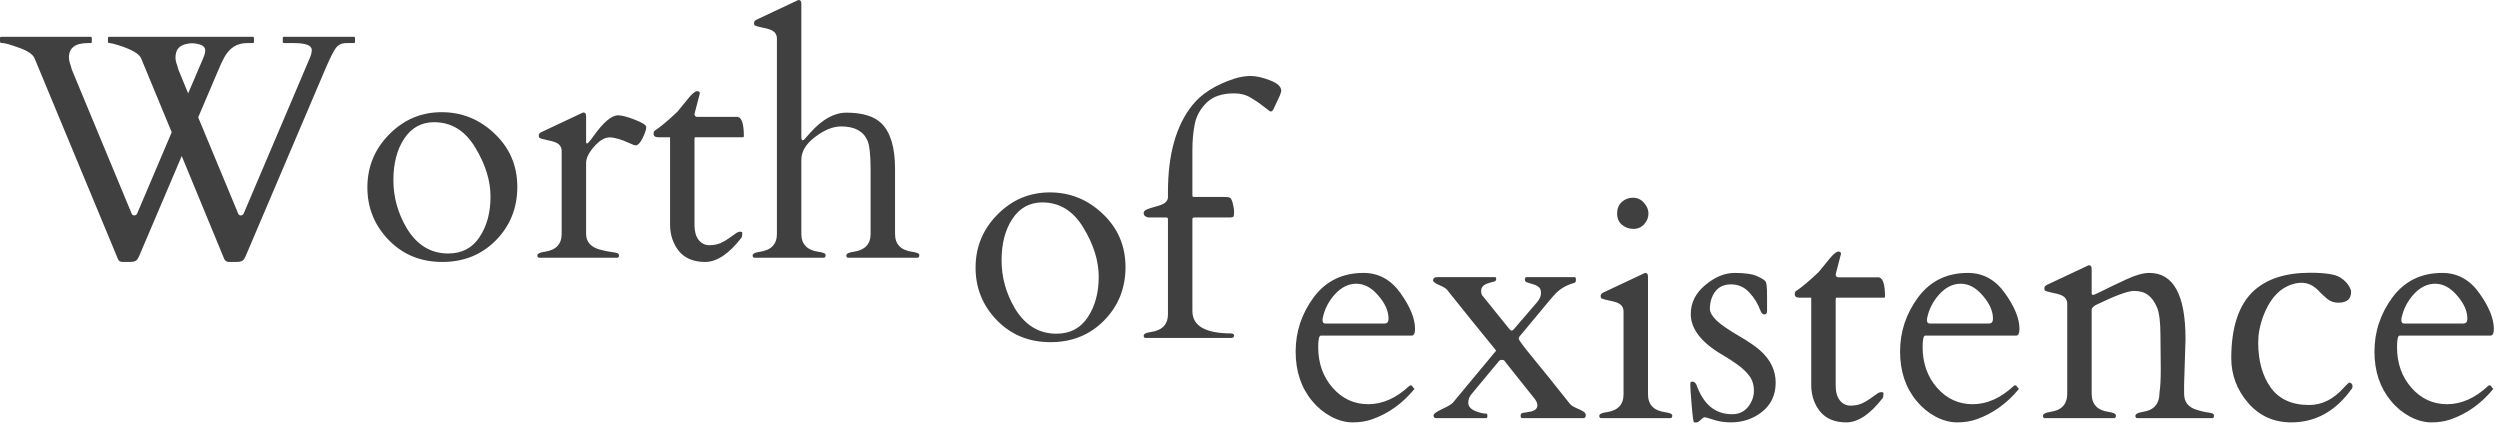 <svg width="187" height="32" viewBox="0 0 187 32" fill="none" xmlns="http://www.w3.org/2000/svg">
<path d="M6.562 3.223C5.625 3.223 5.156 3.582 5.156 4.301C5.156 4.434 5.18 4.574 5.227 4.723C5.281 4.871 5.328 5.027 5.367 5.191L9.855 15.996C9.895 16.074 9.957 16.113 10.043 16.113C10.129 16.113 10.199 16.07 10.254 15.984L12.844 9.891L10.559 4.371C10.418 4.02 9.832 3.684 8.801 3.363C8.496 3.27 8.297 3.223 8.203 3.223C8.117 3.223 8.074 3.191 8.074 3.129V2.848C8.074 2.785 8.105 2.754 8.168 2.754H18.902C18.965 2.754 18.996 2.785 18.996 2.848V3.129C18.996 3.191 18.965 3.223 18.902 3.223H18.469C17.719 3.223 17.148 3.59 16.758 4.324C16.625 4.574 16.488 4.867 16.348 5.203L14.824 8.777L17.824 15.996C17.863 16.074 17.926 16.113 18.012 16.113C18.098 16.113 18.168 16.07 18.223 15.984L23.18 4.324C23.273 4.105 23.32 3.91 23.32 3.738C23.32 3.395 22.871 3.223 21.973 3.223H21.246C21.184 3.223 21.152 3.191 21.152 3.129V2.848C21.152 2.785 21.184 2.754 21.246 2.754H26.461C26.523 2.754 26.555 2.785 26.555 2.848V3.129C26.555 3.191 26.523 3.223 26.461 3.223H25.91C25.566 3.223 25.305 3.344 25.125 3.586C24.953 3.82 24.707 4.305 24.387 5.039L18.363 19.184C18.277 19.371 18.188 19.484 18.094 19.523C18 19.57 17.863 19.594 17.684 19.594H17.133C16.945 19.594 16.82 19.508 16.758 19.336L13.594 11.672L10.395 19.184C10.309 19.371 10.219 19.484 10.125 19.523C10.031 19.57 9.895 19.594 9.715 19.594H9.164C8.977 19.594 8.855 19.504 8.801 19.324L2.59 4.371C2.465 4.066 2.078 3.801 1.43 3.574C0.781 3.34 0.379 3.223 0.223 3.223C0.074 3.223 0 3.191 0 3.129V2.848C0 2.785 0.031 2.754 0.094 2.754H6.773C6.836 2.754 6.867 2.785 6.867 2.848V3.129C6.867 3.191 6.836 3.223 6.773 3.223H6.562ZM15.352 3.773C15.352 3.445 15.016 3.266 14.344 3.234C13.664 3.273 13.273 3.512 13.172 3.949C13.141 4.059 13.125 4.18 13.125 4.312C13.125 4.438 13.148 4.574 13.195 4.723C13.25 4.871 13.297 5.027 13.336 5.191L14.074 6.984L15.211 4.324C15.305 4.105 15.352 3.922 15.352 3.773ZM27.48 14.016C27.48 12.477 28.023 11.156 29.109 10.055C30.203 8.945 31.512 8.391 33.035 8.391C34.559 8.391 35.883 8.93 37.008 10.008C38.133 11.078 38.695 12.402 38.695 13.98C38.695 15.559 38.16 16.891 37.09 17.977C36.027 19.055 34.691 19.594 33.082 19.594C31.473 19.594 30.137 19.047 29.074 17.953C28.012 16.859 27.48 15.547 27.48 14.016ZM30.398 17.027C31.164 18.316 32.207 18.961 33.527 18.961C34.551 18.961 35.332 18.551 35.871 17.73C36.418 16.91 36.691 15.902 36.691 14.707C36.691 13.512 36.309 12.285 35.543 11.027C34.785 9.77 33.762 9.141 32.473 9.141C31.527 9.141 30.781 9.551 30.234 10.371C29.695 11.184 29.426 12.219 29.426 13.477C29.426 14.727 29.75 15.91 30.398 17.027ZM47.531 10.875C47.438 10.859 47.301 10.809 47.121 10.723C46.473 10.426 45.965 10.277 45.598 10.277C45.23 10.277 44.844 10.508 44.438 10.969C44.039 11.422 43.84 11.832 43.84 12.199V17.496C43.84 18.082 44.18 18.473 44.859 18.668C45.156 18.746 45.434 18.805 45.691 18.844C45.949 18.875 46.113 18.906 46.184 18.938C46.262 18.969 46.301 19.031 46.301 19.125C46.301 19.211 46.262 19.262 46.184 19.277H40.312C40.234 19.262 40.195 19.207 40.195 19.113C40.195 18.973 40.379 18.879 40.746 18.832C41.59 18.707 42.012 18.262 42.012 17.496V11.297C42.012 10.969 41.832 10.742 41.473 10.617C41.316 10.562 41.148 10.52 40.969 10.488C40.789 10.449 40.645 10.414 40.535 10.383C40.434 10.352 40.367 10.324 40.336 10.301C40.312 10.27 40.301 10.211 40.301 10.125C40.301 10.031 40.359 9.953 40.477 9.891L43.465 8.484C43.559 8.438 43.617 8.414 43.641 8.414C43.773 8.414 43.84 8.508 43.84 8.695V10.594C43.84 10.688 43.863 10.734 43.91 10.734C43.973 10.734 44.133 10.551 44.391 10.184C45.133 9.145 45.746 8.625 46.23 8.625C46.504 8.625 46.922 8.734 47.484 8.953C48.055 9.172 48.34 9.355 48.34 9.504C48.34 9.684 48.25 9.957 48.07 10.324C47.891 10.691 47.711 10.875 47.531 10.875ZM52.02 10.266C51.973 10.266 51.949 10.301 51.949 10.371V16.84C51.949 17.309 52.051 17.676 52.254 17.941C52.465 18.207 52.73 18.34 53.051 18.34C53.371 18.34 53.648 18.289 53.883 18.188C54.125 18.078 54.332 17.961 54.504 17.836C54.684 17.711 54.844 17.598 54.984 17.496C55.125 17.387 55.25 17.332 55.359 17.332C55.469 17.332 55.523 17.359 55.523 17.414C55.523 17.602 55.504 17.723 55.465 17.777C54.527 18.988 53.621 19.594 52.746 19.594C51.879 19.594 51.223 19.32 50.777 18.773C50.34 18.219 50.121 17.559 50.121 16.793V10.266H49.242C49.023 10.266 48.906 10.195 48.891 10.055C48.883 9.914 48.906 9.824 48.961 9.785C49.375 9.52 49.945 9.043 50.672 8.355C50.75 8.27 50.855 8.141 50.988 7.969C51.121 7.797 51.312 7.562 51.562 7.266C51.82 6.969 52.016 6.82 52.148 6.82C52.281 6.82 52.348 6.875 52.348 6.984C52.348 7 52.215 7.512 51.949 8.52C51.949 8.66 52.012 8.734 52.137 8.742H55.125C55.469 8.742 55.641 9.227 55.641 10.195C55.641 10.242 55.609 10.266 55.547 10.266H52.02ZM59.941 10.207C59.941 10.395 59.969 10.488 60.023 10.488C60.078 10.488 60.117 10.477 60.141 10.453C60.164 10.422 60.328 10.238 60.633 9.902C61.516 8.918 62.41 8.426 63.316 8.426C64.504 8.426 65.375 8.691 65.93 9.223C66.609 9.895 66.949 11.023 66.949 12.609V17.496C66.949 18.262 67.371 18.707 68.215 18.832C68.582 18.879 68.766 18.961 68.766 19.078C68.766 19.195 68.727 19.262 68.648 19.277H63.422C63.344 19.262 63.305 19.207 63.305 19.113C63.305 18.973 63.488 18.879 63.855 18.832C64.699 18.707 65.121 18.262 65.121 17.496V12.727C65.121 11.578 65.039 10.832 64.875 10.488C64.562 9.801 63.91 9.457 62.918 9.457C62.309 9.457 61.66 9.719 60.973 10.242C60.285 10.758 59.941 11.328 59.941 11.953V17.496C59.941 18.262 60.363 18.707 61.207 18.832C61.574 18.879 61.758 18.961 61.758 19.078C61.758 19.195 61.719 19.262 61.641 19.277H56.414C56.336 19.262 56.297 19.207 56.297 19.113C56.297 18.973 56.48 18.879 56.848 18.832C57.691 18.707 58.113 18.262 58.113 17.496V2.883C58.113 2.555 57.934 2.328 57.574 2.203C57.418 2.148 57.25 2.105 57.07 2.074C56.891 2.035 56.746 2 56.637 1.969C56.535 1.938 56.469 1.91 56.438 1.887C56.414 1.855 56.402 1.797 56.402 1.711C56.402 1.617 56.461 1.539 56.578 1.477L59.566 0.07C59.66 0.023 59.719 0 59.742 0C59.875 0 59.941 0.094 59.941 0.281V10.207ZM72.973 20.016C72.973 18.477 73.516 17.156 74.602 16.055C75.695 14.945 77.004 14.391 78.527 14.391C80.051 14.391 81.375 14.93 82.5 16.008C83.625 17.078 84.188 18.402 84.188 19.98C84.188 21.559 83.652 22.891 82.582 23.977C81.519 25.055 80.184 25.594 78.574 25.594C76.965 25.594 75.629 25.047 74.566 23.953C73.504 22.859 72.973 21.547 72.973 20.016ZM75.891 23.027C76.656 24.316 77.699 24.961 79.019 24.961C80.043 24.961 80.824 24.551 81.363 23.73C81.91 22.91 82.184 21.902 82.184 20.707C82.184 19.512 81.801 18.285 81.035 17.027C80.277 15.77 79.254 15.141 77.965 15.141C77.019 15.141 76.273 15.551 75.727 16.371C75.188 17.184 74.918 18.219 74.918 19.477C74.918 20.727 75.242 21.91 75.891 23.027ZM92.309 25.09C92.309 25.215 92.238 25.277 92.098 25.277H85.664C85.586 25.262 85.547 25.207 85.547 25.113C85.547 24.973 85.731 24.879 86.098 24.832C86.941 24.707 87.363 24.262 87.363 23.496V16.395C87.363 16.309 87.316 16.266 87.223 16.266H85.945C85.852 16.266 85.762 16.238 85.676 16.184C85.59 16.121 85.547 16.043 85.547 15.949C85.547 15.848 85.594 15.77 85.688 15.715C85.82 15.637 86.133 15.531 86.625 15.398C87.117 15.266 87.363 15.047 87.363 14.742V14.355C87.363 11.543 87.973 9.379 89.191 7.863C89.871 7.012 90.906 6.355 92.297 5.895C92.719 5.754 93.137 5.684 93.551 5.684C93.965 5.684 94.449 5.793 95.004 6.012C95.559 6.223 95.836 6.48 95.836 6.785C95.836 6.848 95.824 6.902 95.801 6.949C95.785 6.996 95.766 7.055 95.742 7.125L95.262 8.156C95.199 8.281 95.125 8.344 95.039 8.344C95.016 8.344 94.848 8.223 94.535 7.98C94.223 7.73 93.891 7.504 93.539 7.301C93.195 7.09 92.789 6.984 92.32 6.984C91.406 6.984 90.715 7.219 90.246 7.688C89.777 8.156 89.484 8.688 89.367 9.281C89.25 9.867 89.191 10.516 89.191 11.227V14.637C89.191 14.699 89.231 14.73 89.309 14.73H91.594C91.812 14.73 91.953 14.754 92.016 14.801C92.086 14.84 92.152 14.98 92.215 15.223C92.277 15.457 92.309 15.676 92.309 15.879C92.309 16.074 92.289 16.188 92.25 16.219C92.211 16.25 92.129 16.266 92.004 16.266H89.344C89.242 16.266 89.191 16.305 89.191 16.383V23.262C89.191 24.379 90.16 24.938 92.098 24.938C92.238 24.953 92.309 25.004 92.309 25.09ZM98.801 25.102C98.668 25.102 98.602 25.387 98.602 25.957C98.602 27.168 98.961 28.184 99.68 29.004C100.398 29.824 101.289 30.234 102.352 30.234C103.422 30.234 104.449 29.773 105.434 28.852C105.449 28.836 105.469 28.828 105.492 28.828H105.551C105.598 28.828 105.641 28.867 105.68 28.945C105.727 29.016 105.77 29.062 105.809 29.086C104.902 30.188 103.836 30.949 102.609 31.371C102.188 31.52 101.711 31.594 101.18 31.594C100.648 31.594 100.109 31.449 99.562 31.16C99.016 30.863 98.547 30.477 98.156 30C97.328 29.008 96.914 27.773 96.914 26.297C96.914 24.812 97.363 23.461 98.262 22.242C99.168 21.023 100.41 20.414 101.988 20.414C103.121 20.414 104.047 20.922 104.766 21.938C105.484 22.945 105.844 23.832 105.844 24.598C105.844 24.934 105.762 25.102 105.598 25.102H98.801ZM98.93 23.977C98.93 24.125 99 24.199 99.141 24.199H103.559C103.762 24.199 103.863 24.078 103.863 23.836C103.863 23.273 103.609 22.699 103.102 22.113C102.602 21.52 102.051 21.223 101.449 21.223C100.863 21.223 100.328 21.488 99.844 22.02C99.367 22.551 99.062 23.156 98.93 23.836V23.977ZM117.785 20.73C117.848 20.73 117.879 20.793 117.879 20.918C117.879 21.043 117.848 21.121 117.785 21.152C117.184 21.316 116.703 21.59 116.344 21.973C116.211 22.113 116.066 22.277 115.91 22.465L113.648 25.184C113.617 25.238 113.602 25.289 113.602 25.336C113.602 25.43 113.941 25.891 114.621 26.719C115.301 27.539 116.238 28.703 117.434 30.211C117.52 30.32 117.691 30.43 117.949 30.539C118.207 30.648 118.383 30.738 118.477 30.809C118.57 30.871 118.617 30.957 118.617 31.066C118.617 31.176 118.57 31.246 118.477 31.277H113.859C113.781 31.277 113.742 31.215 113.742 31.09C113.742 30.965 113.805 30.895 113.93 30.879C114.062 30.855 114.211 30.832 114.375 30.809C114.789 30.746 114.996 30.582 114.996 30.316C114.996 30.137 114.898 29.938 114.703 29.719L112.688 27.188C112.625 27.102 112.574 27.035 112.535 26.988C112.504 26.941 112.438 26.918 112.336 26.918C112.234 26.918 112.152 26.961 112.09 27.047C112.035 27.125 111.977 27.195 111.914 27.258L110.074 29.473C109.91 29.66 109.828 29.879 109.828 30.129C109.828 30.379 109.988 30.578 110.309 30.727C110.637 30.867 110.926 30.938 111.176 30.938C111.23 30.938 111.258 30.996 111.258 31.113C111.258 31.223 111.23 31.277 111.176 31.277H107.414C107.289 31.277 107.227 31.207 107.227 31.066C107.227 30.957 107.441 30.801 107.871 30.598C108.309 30.395 108.574 30.238 108.668 30.129L111.914 26.227C111.906 26.211 111.891 26.191 111.867 26.168C111.852 26.145 111.809 26.09 111.738 26.004C111.668 25.918 111.559 25.785 111.41 25.605C111.262 25.418 110.867 24.934 110.227 24.152C109.594 23.363 108.926 22.531 108.223 21.656C108.129 21.555 107.934 21.441 107.637 21.316C107.34 21.184 107.191 21.066 107.191 20.965C107.207 20.809 107.301 20.73 107.473 20.73H111.832C111.895 20.73 111.922 20.781 111.914 20.883C111.914 20.977 111.855 21.039 111.738 21.07C111.621 21.094 111.492 21.129 111.352 21.176C110.977 21.285 110.789 21.477 110.789 21.75C110.789 21.93 110.824 22.055 110.895 22.125L112.711 24.375C112.773 24.445 112.836 24.523 112.898 24.609C112.969 24.688 113.027 24.727 113.074 24.727C113.129 24.727 113.188 24.688 113.25 24.609L114.973 22.605C115.168 22.379 115.266 22.152 115.266 21.926C115.266 21.699 115.203 21.543 115.078 21.457C114.953 21.363 114.812 21.297 114.656 21.258C114.508 21.211 114.371 21.168 114.246 21.129C114.121 21.09 114.059 21.016 114.059 20.906C114.059 20.789 114.102 20.73 114.188 20.73H117.785ZM119.742 31.277C119.664 31.262 119.625 31.207 119.625 31.113C119.625 30.973 119.809 30.879 120.176 30.832C121.02 30.707 121.441 30.262 121.441 29.496V23.297C121.441 22.969 121.262 22.742 120.902 22.617C120.746 22.562 120.578 22.52 120.398 22.488C120.219 22.449 120.074 22.414 119.965 22.383C119.863 22.352 119.797 22.324 119.766 22.301C119.742 22.27 119.73 22.211 119.73 22.125C119.73 22.031 119.789 21.953 119.906 21.891L122.895 20.484C122.988 20.438 123.047 20.414 123.07 20.414C123.203 20.414 123.27 20.508 123.27 20.695V29.496C123.27 30.262 123.691 30.707 124.535 30.832C124.902 30.879 125.086 30.961 125.086 31.078C125.086 31.195 125.047 31.262 124.969 31.277H119.742ZM122.18 17.121C121.859 17.121 121.574 17.02 121.324 16.816C121.082 16.613 120.961 16.332 120.961 15.973C120.961 15.605 121.078 15.316 121.312 15.105C121.547 14.895 121.824 14.789 122.145 14.789C122.473 14.789 122.746 14.914 122.965 15.164C123.191 15.414 123.305 15.684 123.305 15.973C123.305 16.262 123.199 16.527 122.988 16.77C122.777 17.004 122.508 17.121 122.18 17.121ZM132.176 23.262C132.176 23.434 132.109 23.52 131.977 23.52C131.852 23.52 131.754 23.426 131.684 23.238C131.496 22.723 131.215 22.266 130.84 21.867C130.473 21.469 130.016 21.27 129.469 21.27C128.75 21.27 128.266 21.629 128.016 22.348C127.938 22.59 127.898 22.84 127.898 23.098C127.898 23.355 128.062 23.645 128.391 23.965C128.719 24.277 129.258 24.652 130.008 25.09C130.758 25.527 131.305 25.898 131.648 26.203C132.43 26.898 132.82 27.703 132.82 28.617C132.82 29.531 132.484 30.258 131.812 30.797C131.141 31.328 130.359 31.594 129.469 31.594C128.992 31.594 128.559 31.527 128.168 31.395C127.785 31.27 127.562 31.207 127.5 31.207C127.445 31.207 127.352 31.27 127.219 31.395C127.094 31.527 126.992 31.594 126.914 31.594H126.715C126.668 31.594 126.609 31.172 126.539 30.328C126.469 29.484 126.434 28.984 126.434 28.828C126.434 28.672 126.445 28.586 126.469 28.57C126.5 28.555 126.547 28.547 126.609 28.547C126.672 28.547 126.723 28.566 126.762 28.605C126.809 28.645 126.848 28.695 126.879 28.758C126.91 28.812 126.934 28.871 126.949 28.934C126.973 28.996 127.023 29.113 127.102 29.285C127.633 30.418 128.453 30.984 129.562 30.984C130.055 30.984 130.449 30.805 130.746 30.445C131.043 30.078 131.191 29.672 131.191 29.227C131.191 28.781 131.074 28.406 130.84 28.102C130.605 27.797 130.312 27.52 129.961 27.27C129.617 27.02 129.242 26.777 128.836 26.543C127.258 25.621 126.469 24.602 126.469 23.484C126.469 22.648 126.828 21.93 127.547 21.328C128.266 20.719 129.004 20.414 129.762 20.414C130.52 20.414 131.078 20.496 131.438 20.66C131.805 20.824 132.02 20.965 132.082 21.082C132.145 21.191 132.176 21.559 132.176 22.184V23.262ZM137.379 22.266C137.332 22.266 137.309 22.301 137.309 22.371V28.84C137.309 29.309 137.41 29.676 137.613 29.941C137.824 30.207 138.09 30.34 138.41 30.34C138.73 30.34 139.008 30.289 139.242 30.188C139.484 30.078 139.691 29.961 139.863 29.836C140.043 29.711 140.203 29.598 140.344 29.496C140.484 29.387 140.609 29.332 140.719 29.332C140.828 29.332 140.883 29.359 140.883 29.414C140.883 29.602 140.863 29.723 140.824 29.777C139.887 30.988 138.98 31.594 138.105 31.594C137.238 31.594 136.582 31.32 136.137 30.773C135.699 30.219 135.48 29.559 135.48 28.793V22.266H134.602C134.383 22.266 134.266 22.195 134.25 22.055C134.242 21.914 134.266 21.824 134.32 21.785C134.734 21.52 135.305 21.043 136.031 20.355C136.109 20.27 136.215 20.141 136.348 19.969C136.48 19.797 136.672 19.562 136.922 19.266C137.18 18.969 137.375 18.82 137.508 18.82C137.641 18.82 137.707 18.875 137.707 18.984C137.707 19 137.574 19.512 137.309 20.52C137.309 20.66 137.371 20.734 137.496 20.742H140.484C140.828 20.742 141 21.227 141 22.195C141 22.242 140.969 22.266 140.906 22.266H137.379ZM144.012 25.102C143.879 25.102 143.812 25.387 143.812 25.957C143.812 27.168 144.172 28.184 144.891 29.004C145.609 29.824 146.5 30.234 147.562 30.234C148.633 30.234 149.66 29.773 150.645 28.852C150.66 28.836 150.68 28.828 150.703 28.828H150.762C150.809 28.828 150.852 28.867 150.891 28.945C150.938 29.016 150.98 29.062 151.02 29.086C150.113 30.188 149.047 30.949 147.82 31.371C147.398 31.52 146.922 31.594 146.391 31.594C145.859 31.594 145.32 31.449 144.773 31.16C144.227 30.863 143.758 30.477 143.367 30C142.539 29.008 142.125 27.773 142.125 26.297C142.125 24.812 142.574 23.461 143.473 22.242C144.379 21.023 145.621 20.414 147.199 20.414C148.332 20.414 149.258 20.922 149.977 21.938C150.695 22.945 151.055 23.832 151.055 24.598C151.055 24.934 150.973 25.102 150.809 25.102H144.012ZM144.141 23.977C144.141 24.125 144.211 24.199 144.352 24.199H148.77C148.973 24.199 149.074 24.078 149.074 23.836C149.074 23.273 148.82 22.699 148.312 22.113C147.812 21.52 147.262 21.223 146.66 21.223C146.074 21.223 145.539 21.488 145.055 22.02C144.578 22.551 144.273 23.156 144.141 23.836V23.977ZM161.625 27.586L161.602 25.113C161.602 24.105 161.516 23.398 161.344 22.992C161.172 22.586 160.953 22.281 160.688 22.078C160.422 21.867 160.062 21.762 159.609 21.762C159.164 21.762 158.215 22.113 156.762 22.816C156.566 22.934 156.465 23.043 156.457 23.145V29.449C156.457 30.238 156.879 30.691 157.723 30.809C158.09 30.863 158.273 30.953 158.273 31.078C158.273 31.195 158.234 31.262 158.156 31.277H152.93C152.852 31.262 152.812 31.207 152.812 31.113C152.812 30.965 152.996 30.863 153.363 30.809C154.207 30.691 154.629 30.238 154.629 29.449V22.723C154.629 22.395 154.449 22.168 154.09 22.043C153.934 21.988 153.766 21.945 153.586 21.914C153.406 21.875 153.262 21.84 153.152 21.809C153.051 21.777 152.984 21.75 152.953 21.727C152.93 21.695 152.918 21.637 152.918 21.551C152.918 21.457 152.977 21.379 153.094 21.316L156.082 19.91C156.176 19.863 156.234 19.84 156.258 19.84C156.391 19.84 156.457 19.934 156.457 20.121V21.949C156.48 22.027 156.512 22.066 156.551 22.066C156.598 22.066 156.766 21.996 157.055 21.855C157.727 21.52 158.402 21.195 159.082 20.883C159.762 20.57 160.324 20.414 160.77 20.414C162.574 20.414 163.477 22.059 163.477 25.348L163.371 28.77V29.449C163.371 30.059 163.676 30.457 164.285 30.645C164.543 30.73 164.789 30.793 165.023 30.832C165.266 30.863 165.422 30.895 165.492 30.926C165.57 30.957 165.609 31.02 165.609 31.113C165.609 31.207 165.57 31.262 165.492 31.277H159.844C159.766 31.262 159.727 31.207 159.727 31.113C159.727 30.965 159.91 30.863 160.277 30.809C161.113 30.691 161.531 30.207 161.531 29.355C161.594 28.965 161.625 28.375 161.625 27.586ZM175.863 21.82C175.863 22.367 175.547 22.641 174.914 22.641C174.594 22.641 174.32 22.551 174.094 22.371C173.875 22.184 173.703 22.027 173.578 21.902C173.461 21.77 173.336 21.648 173.203 21.539C172.641 21.078 171.953 21.027 171.141 21.387C170.336 21.746 169.715 22.512 169.277 23.684C169.035 24.332 168.914 24.977 168.914 25.617C168.914 26.992 169.227 28.117 169.852 28.992C170.477 29.859 171.434 30.293 172.723 30.293C173.684 30.293 174.547 29.863 175.312 29.004C175.547 28.746 175.688 28.617 175.734 28.617C175.781 28.617 175.832 28.641 175.887 28.688C175.941 28.734 175.969 28.805 175.969 28.898C175.969 28.984 175.945 29.051 175.898 29.098C174.703 30.762 173.199 31.594 171.387 31.594C170.074 31.594 168.996 31.105 168.152 30.129C167.316 29.152 166.898 28.035 166.898 26.777C166.906 24.449 167.469 22.773 168.586 21.75C169.57 20.852 170.973 20.402 172.793 20.402C173.918 20.402 174.664 20.516 175.031 20.742C175.398 20.969 175.656 21.254 175.805 21.598C175.844 21.676 175.863 21.75 175.863 21.82ZM179.496 25.102C179.363 25.102 179.297 25.387 179.297 25.957C179.297 27.168 179.656 28.184 180.375 29.004C181.094 29.824 181.984 30.234 183.047 30.234C184.117 30.234 185.145 29.773 186.129 28.852C186.145 28.836 186.164 28.828 186.188 28.828H186.246C186.293 28.828 186.336 28.867 186.375 28.945C186.422 29.016 186.465 29.062 186.504 29.086C185.598 30.188 184.531 30.949 183.305 31.371C182.883 31.52 182.406 31.594 181.875 31.594C181.344 31.594 180.805 31.449 180.258 31.16C179.711 30.863 179.242 30.477 178.852 30C178.023 29.008 177.609 27.773 177.609 26.297C177.609 24.812 178.059 23.461 178.957 22.242C179.863 21.023 181.105 20.414 182.684 20.414C183.816 20.414 184.742 20.922 185.461 21.938C186.18 22.945 186.539 23.832 186.539 24.598C186.539 24.934 186.457 25.102 186.293 25.102H179.496ZM179.625 23.977C179.625 24.125 179.695 24.199 179.836 24.199H184.254C184.457 24.199 184.559 24.078 184.559 23.836C184.559 23.273 184.305 22.699 183.797 22.113C183.297 21.52 182.746 21.223 182.145 21.223C181.559 21.223 181.023 21.488 180.539 22.02C180.062 22.551 179.758 23.156 179.625 23.836V23.977Z" fill="#404040"/>
</svg>
